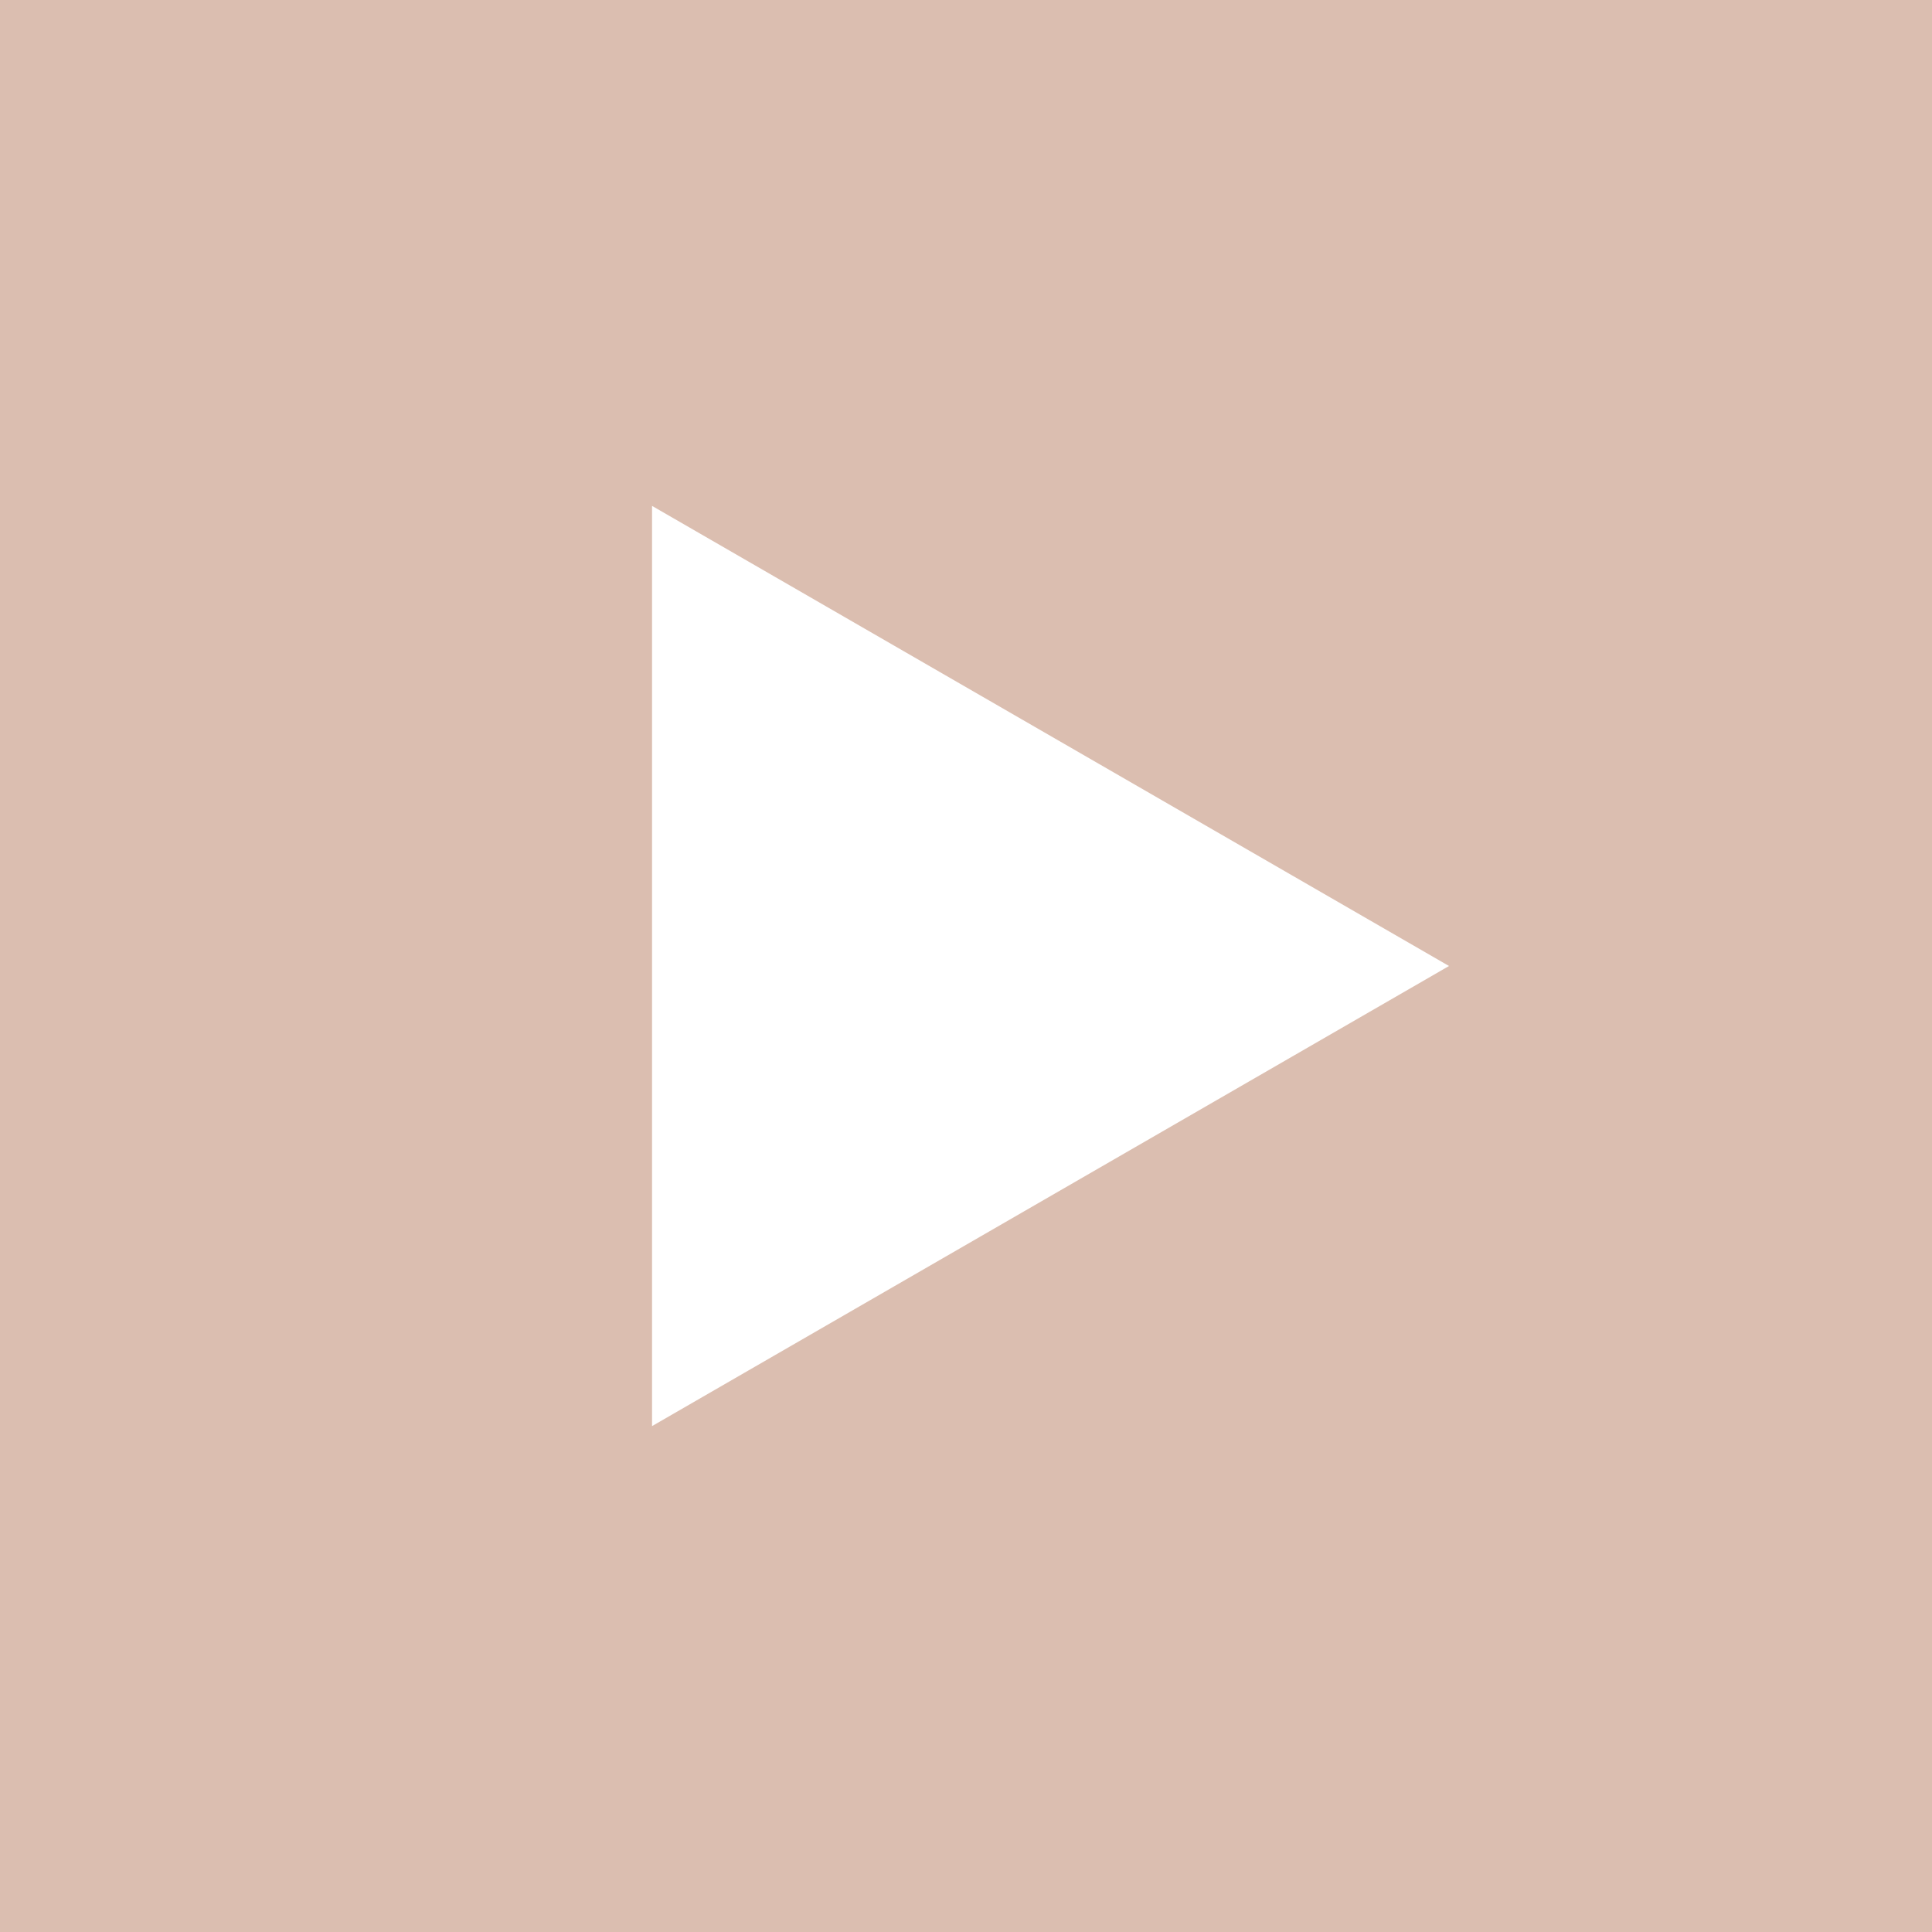 <?xml version="1.0" encoding="UTF-8"?> <svg xmlns="http://www.w3.org/2000/svg" width="40" height="40" viewBox="0 0 40 40" fill="none"> <rect width="40" height="40" fill="#DBBEB0"></rect> <path d="M30 20L13.5 29.526L13.5 10.474L30 20Z" fill="white"></path> </svg> 